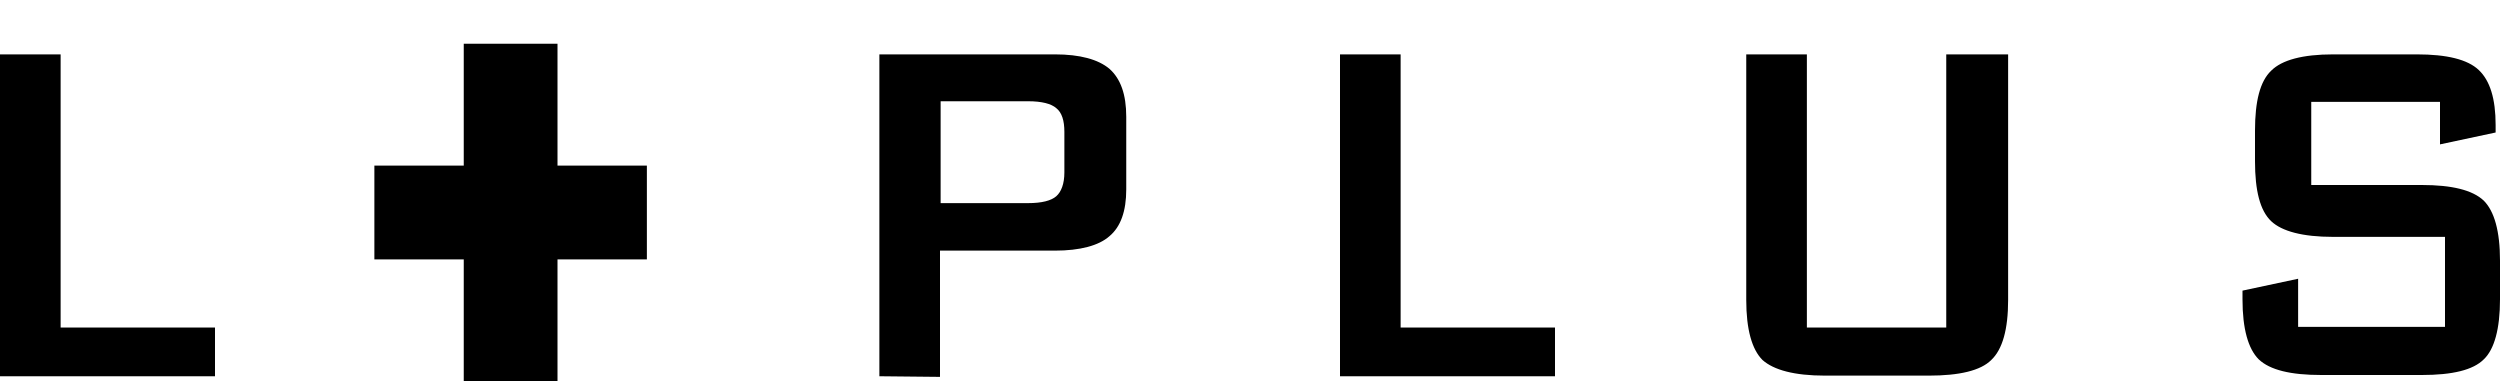 <svg xmlns="http://www.w3.org/2000/svg" viewBox="0 0 400 61"><path d="M140.7 60.2V8.7h28.1c4 0 6.9.8 8.7 2.3 1.8 1.6 2.7 4.1 2.7 7.7v11.6c0 3.5-.9 6-2.7 7.5-1.7 1.5-4.7 2.3-8.7 2.3h-18.4v20.2l-9.7-.1zm23.8-44h-14v16.3h14c2.2 0 3.7-.4 4.5-1.1.8-.7 1.3-2 1.3-3.8v-6.5c0-1.8-.4-3.1-1.3-3.8-.8-.7-2.3-1.1-4.5-1.1zM214.4 60.2V8.7h9.7v43.7h24.7v7.8h-34.4zM0 60.2V8.7h9.7v43.7h24.7v7.8H0zM289.1 8.7v43.7h22.3V8.7h9.9V48c0 4.7-.9 7.9-2.7 9.6-1.7 1.7-5.1 2.5-10 2.5H292c-4.9 0-8.2-.9-10-2.5-1.7-1.7-2.6-4.9-2.6-9.6V8.7h9.7zM390.6 16.3h-20.8v13.3h17.7c4.8 0 8.1.8 9.9 2.5 1.7 1.7 2.6 4.9 2.6 9.6v6.2c0 4.7-.9 8-2.6 9.6-1.7 1.7-5 2.5-9.9 2.5h-16.1c-4.9 0-8.2-.8-10-2.5-1.7-1.7-2.6-4.9-2.6-9.6v-1.4l8.9-1.9v7.7h23.5V37.9h-17.9c-4.9 0-8.2-.9-9.9-2.5-1.8-1.7-2.6-4.9-2.6-9.6v-4.9c0-4.7.8-7.9 2.6-9.6 1.7-1.7 5-2.6 9.9-2.6h13.4c4.8 0 8.1.8 9.9 2.5 1.8 1.7 2.7 4.6 2.7 8.8v1.2l-8.9 1.9v-6.8h.2zM103.5 26.5H89.2V7h-15v19.5H59.9v15h14.3V61h15V41.5h14.3z"/></svg>